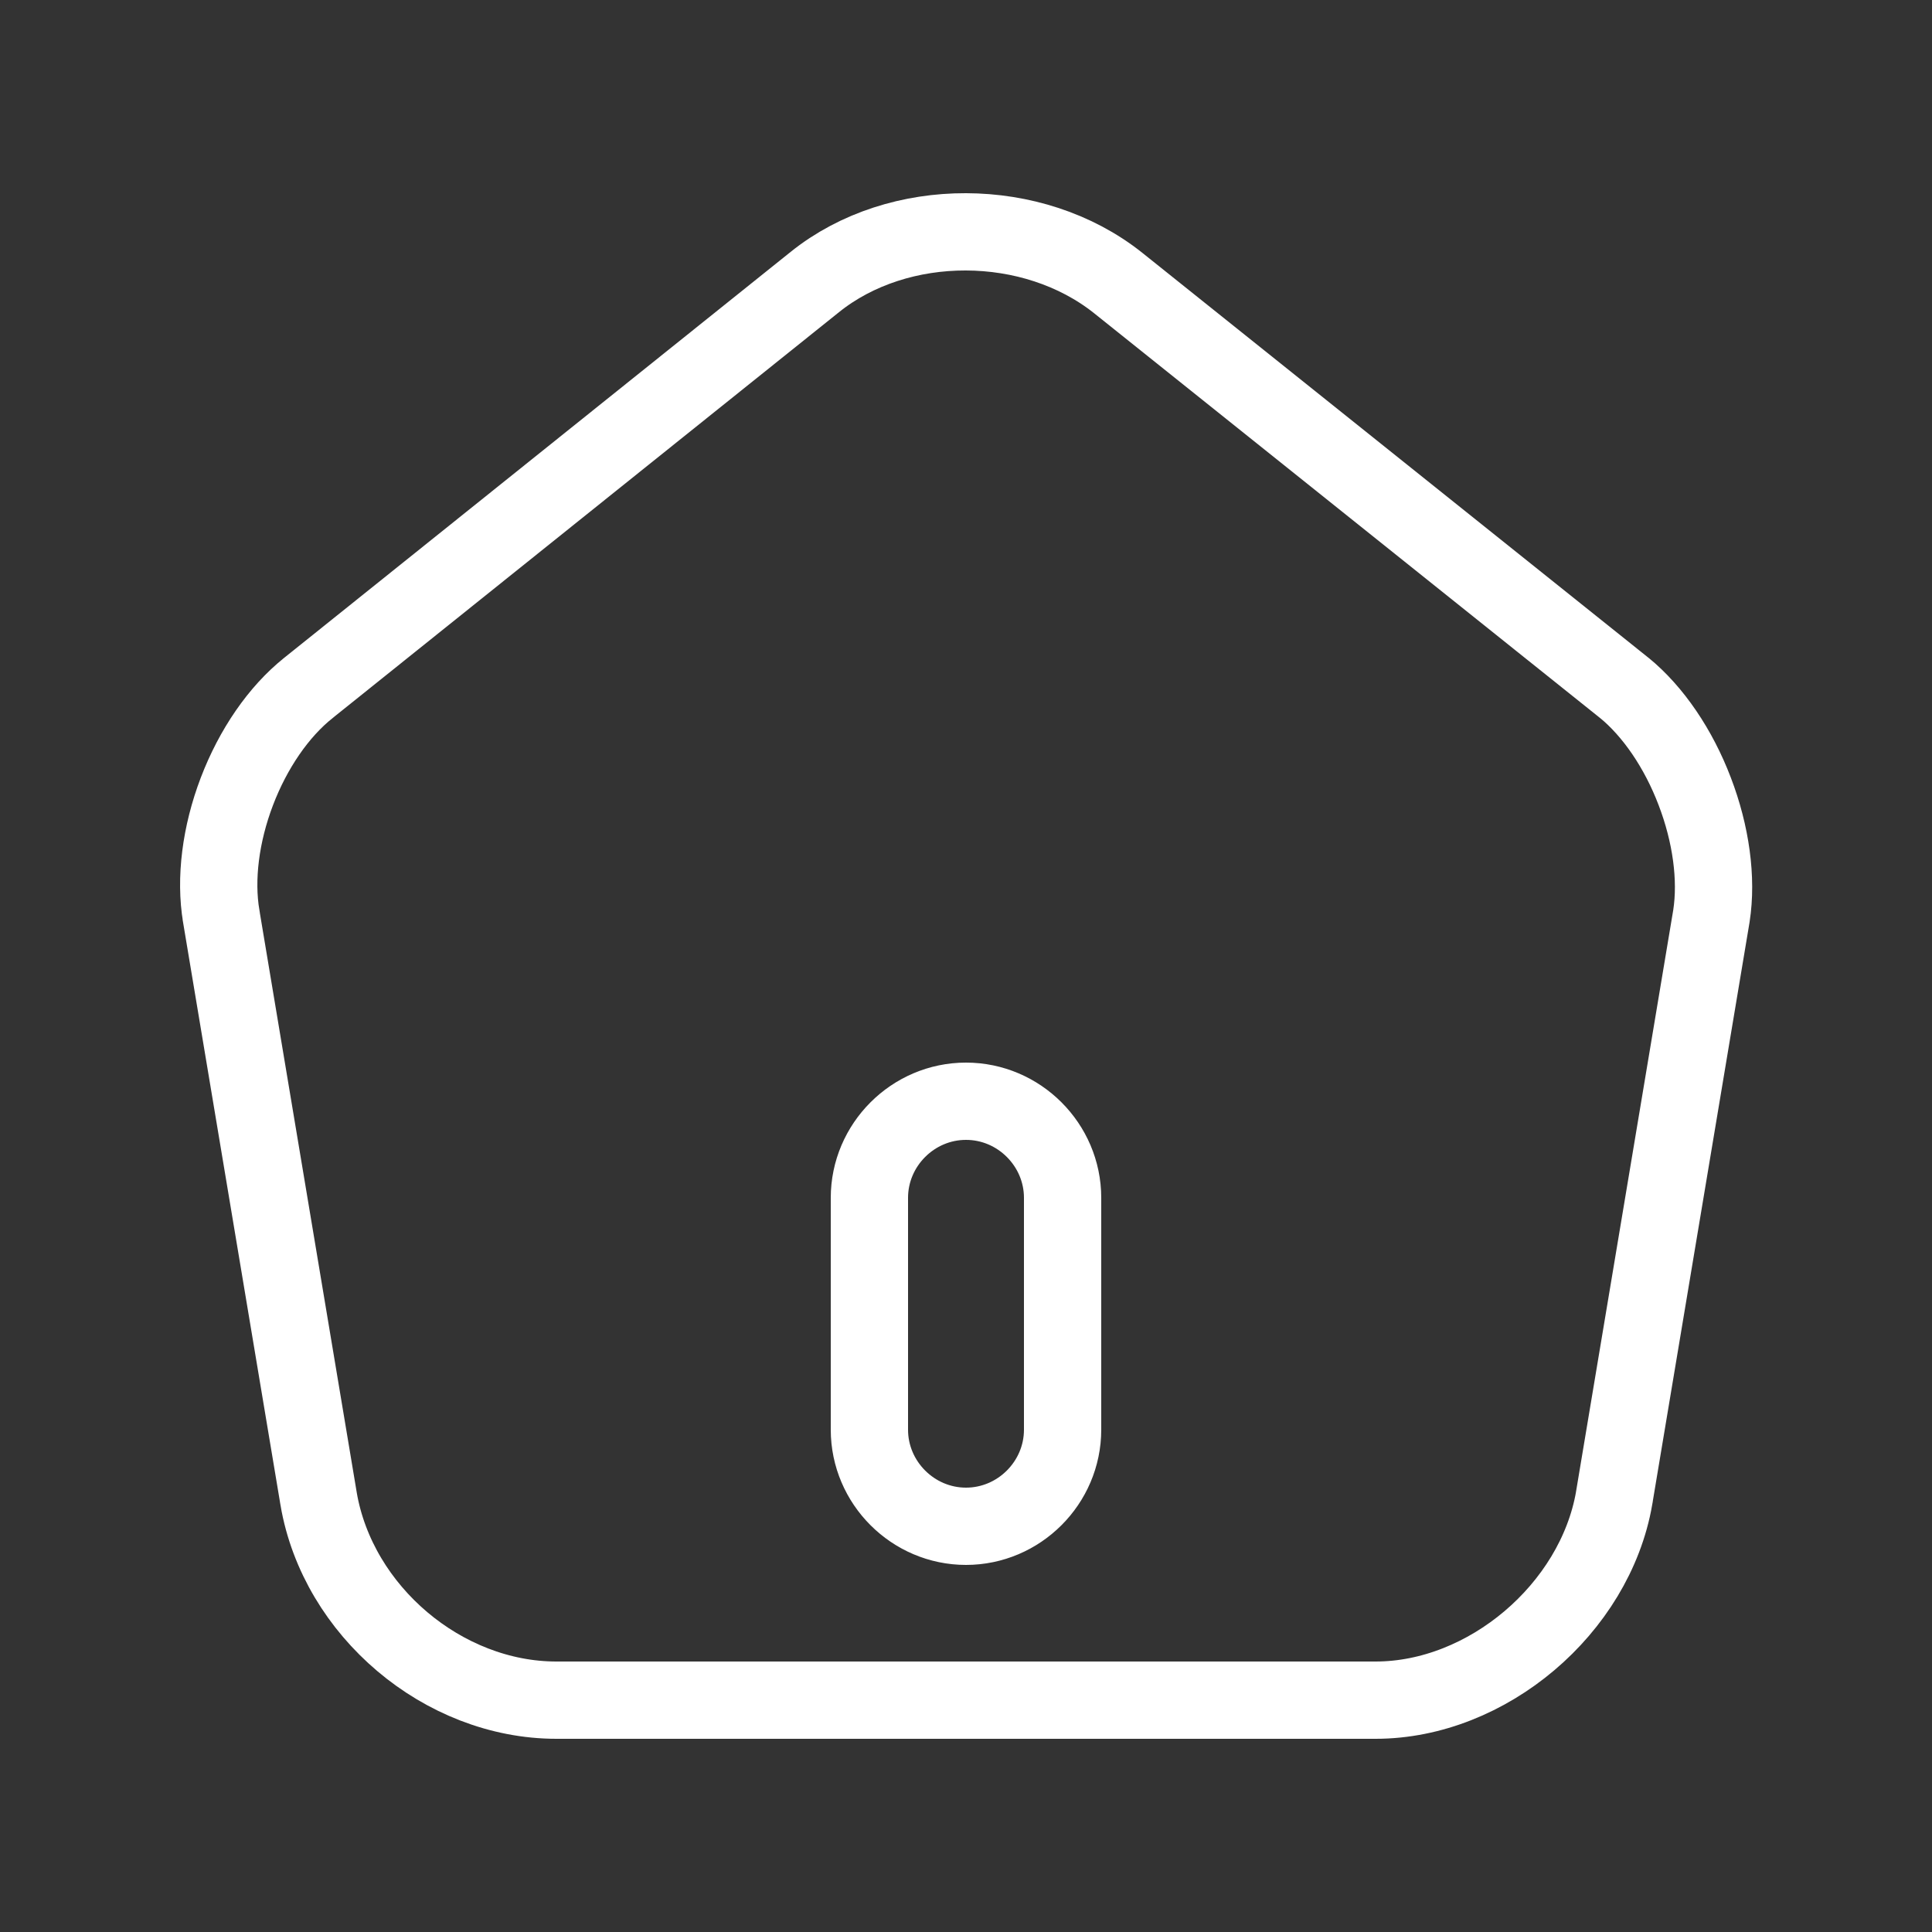 <svg width="25" height="25" viewBox="0 0 25 25" fill="none" xmlns="http://www.w3.org/2000/svg">
<rect x="0" y="0" width="25" height="25" fill="#333333" stroke="none"/>
<path d="M10.543 3.65L10.543 3.65C11.627 2.779 13.367 2.784 14.468 3.661C14.468 3.661 14.468 3.661 14.468 3.661L21.014 8.898C21.015 8.898 21.015 8.898 21.016 8.899C21.393 9.207 21.72 9.689 21.93 10.241C22.141 10.792 22.22 11.37 22.146 11.851L20.887 19.384C20.887 19.385 20.887 19.386 20.887 19.386C20.637 20.819 19.243 22 17.8 22H7.2C5.735 22 4.372 20.848 4.123 19.396C4.123 19.396 4.123 19.396 4.123 19.395L2.863 11.858L2.863 11.857C2.781 11.372 2.855 10.793 3.065 10.242C3.275 9.691 3.605 9.209 3.992 8.901L3.993 8.9L10.543 3.65ZM12.5 19.75C13.186 19.75 13.75 19.186 13.75 18.5V15.5C13.75 14.814 13.186 14.25 12.5 14.25C11.814 14.25 11.25 14.814 11.25 15.5V18.5C11.25 19.186 11.814 19.75 12.5 19.75Z" stroke="white"/>
</svg>
